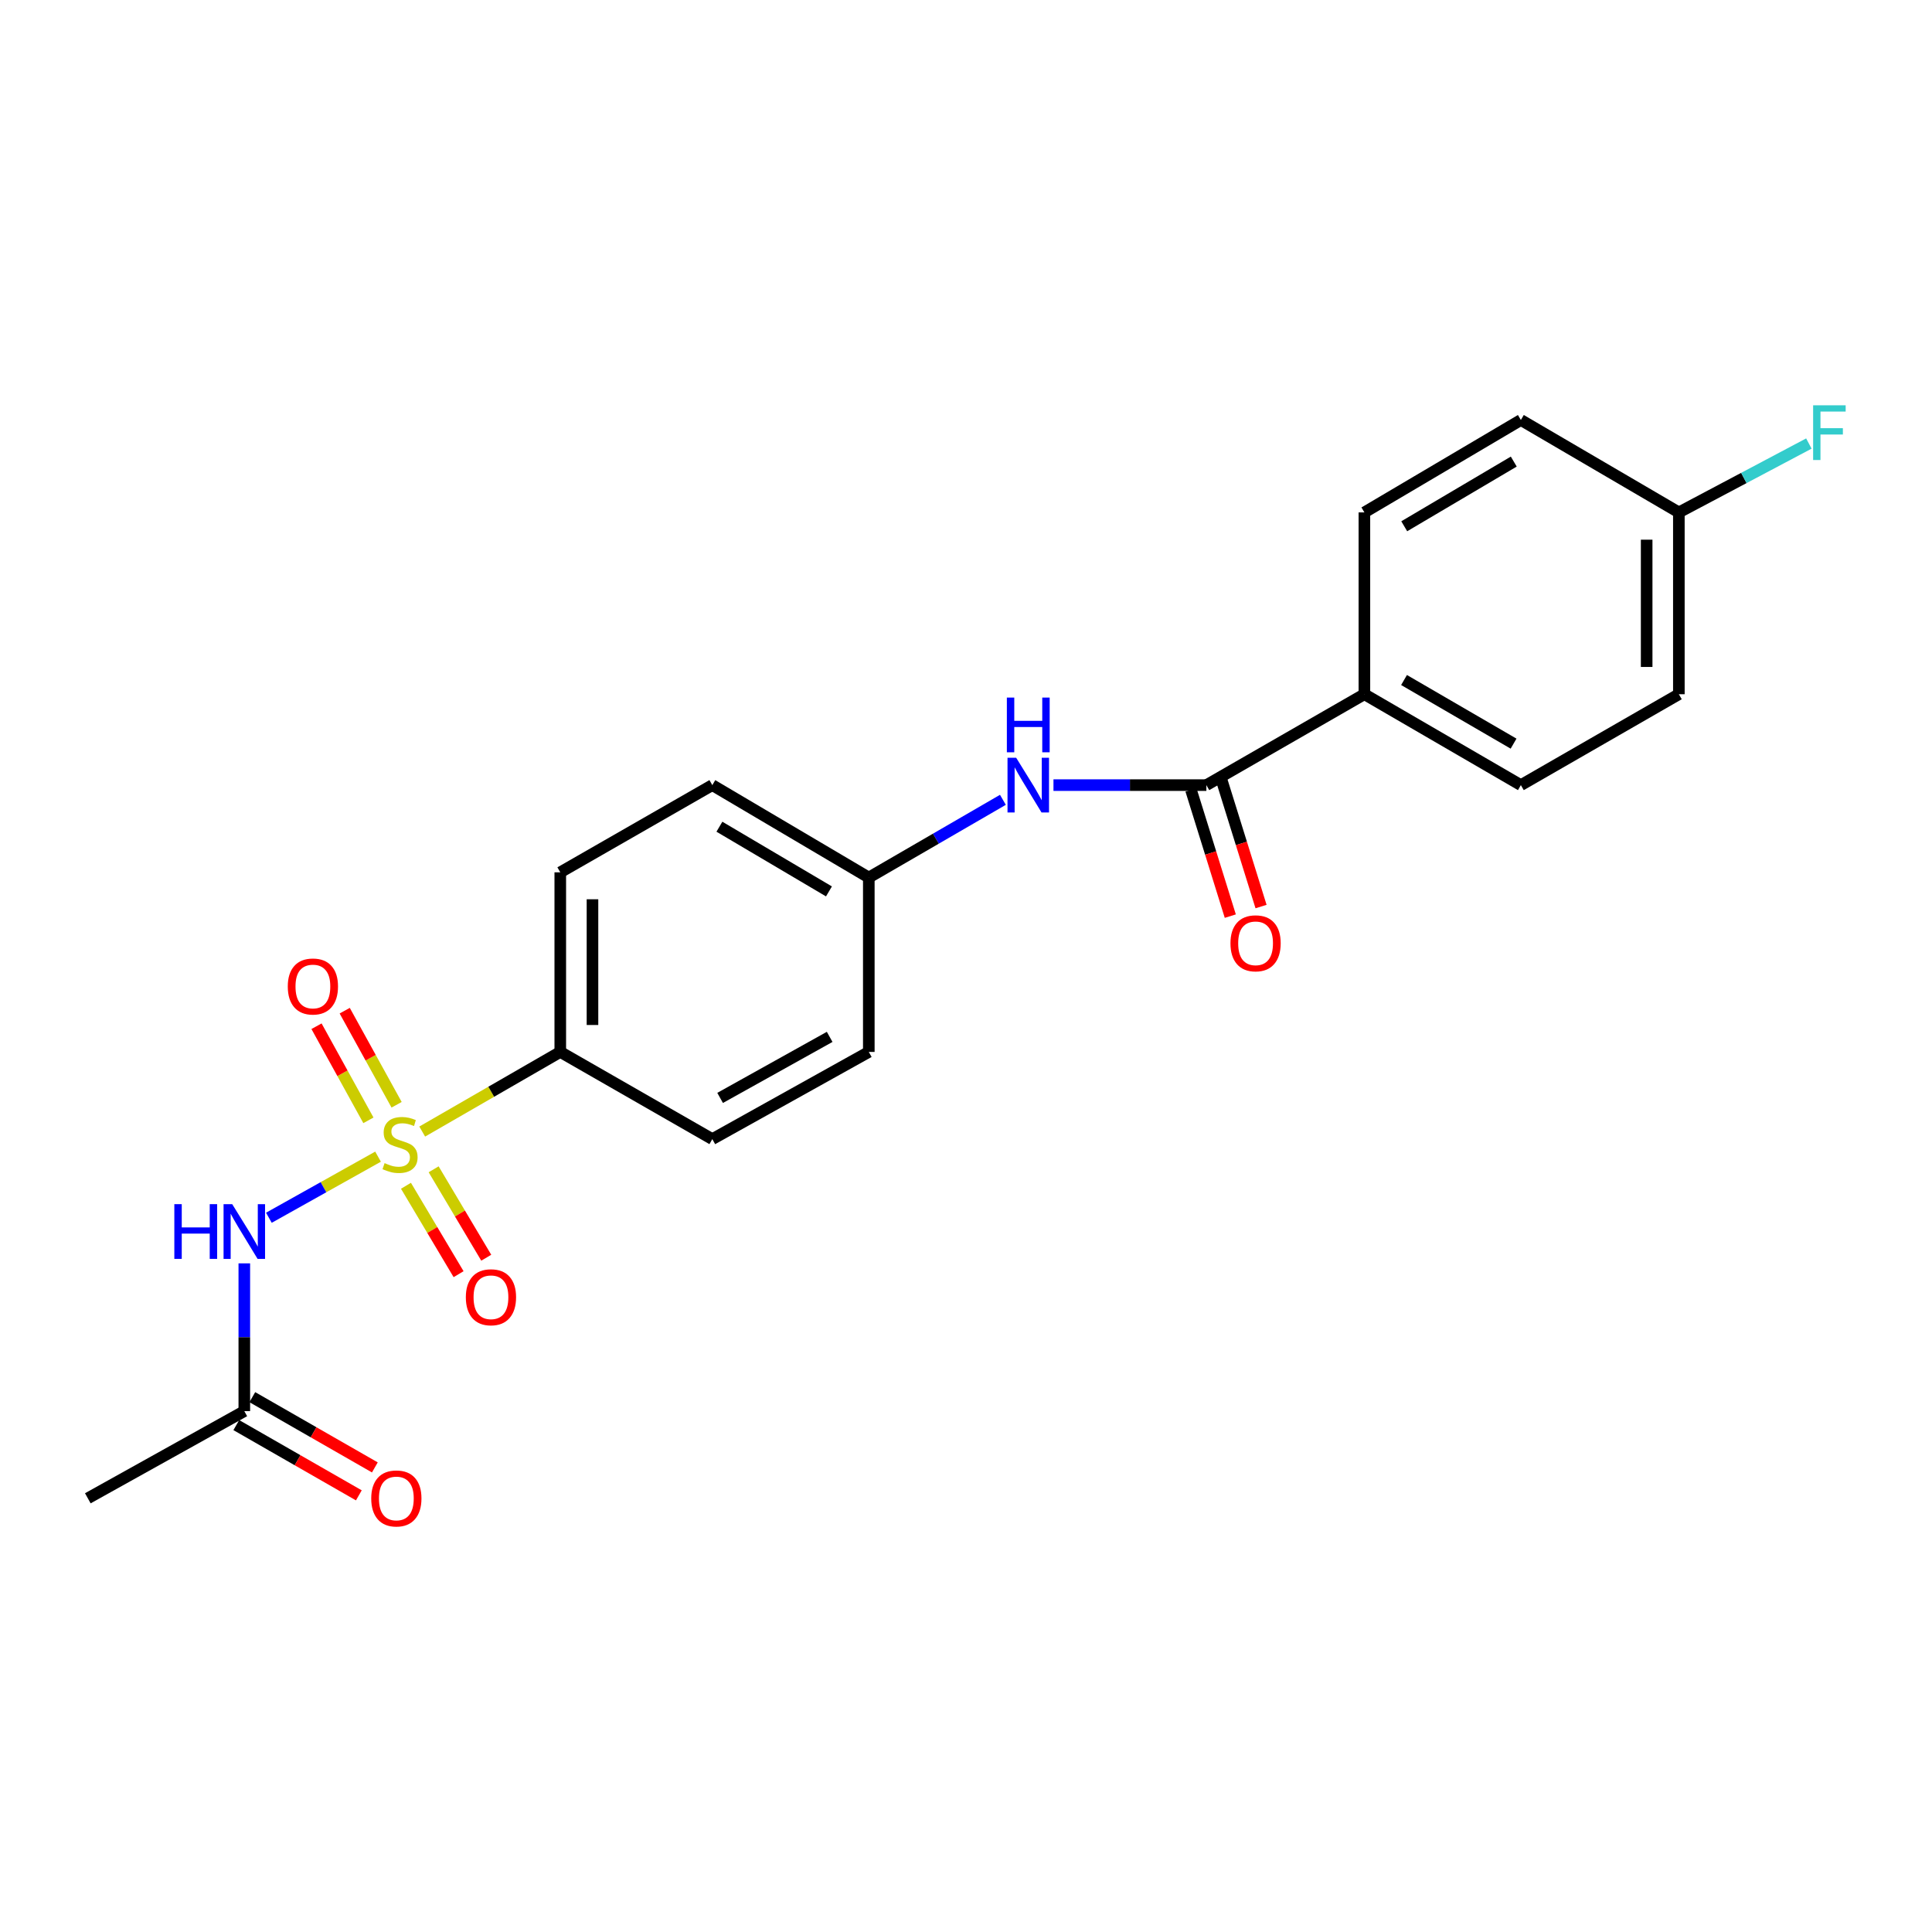 <?xml version='1.0' encoding='iso-8859-1'?>
<svg version='1.1' baseProfile='full'
              xmlns='http://www.w3.org/2000/svg'
                      xmlns:rdkit='http://www.rdkit.org/xml'
                      xmlns:xlink='http://www.w3.org/1999/xlink'
                  xml:space='preserve'
width='1000px' height='1000px' viewBox='0 0 1000 1000'>
<!-- END OF HEADER -->
<rect style='opacity:1.0;fill:#FFFFFF;stroke:none' width='1000' height='1000' x='0' y='0'> </rect>
<path class='bond-0' d='M 195.675,598.685 L 167.426,614.497' style='fill:none;fill-rule:evenodd;stroke:#CCCC00;stroke-width:6px;stroke-linecap:butt;stroke-linejoin:miter;stroke-opacity:1' />
<path class='bond-0' d='M 167.426,614.497 L 139.177,630.308' style='fill:none;fill-rule:evenodd;stroke:#0000FF;stroke-width:6px;stroke-linecap:butt;stroke-linejoin:miter;stroke-opacity:1' />
<path class='bond-2' d='M 218.538,585.692 L 254.268,565.085' style='fill:none;fill-rule:evenodd;stroke:#CCCC00;stroke-width:6px;stroke-linecap:butt;stroke-linejoin:miter;stroke-opacity:1' />
<path class='bond-2' d='M 254.268,565.085 L 289.999,544.477' style='fill:none;fill-rule:evenodd;stroke:#000000;stroke-width:6px;stroke-linecap:butt;stroke-linejoin:miter;stroke-opacity:1' />
<path class='bond-5' d='M 205.285,571.83 L 191.853,547.477' style='fill:none;fill-rule:evenodd;stroke:#CCCC00;stroke-width:6px;stroke-linecap:butt;stroke-linejoin:miter;stroke-opacity:1' />
<path class='bond-5' d='M 191.853,547.477 L 178.42,523.124' style='fill:none;fill-rule:evenodd;stroke:#FF0000;stroke-width:6px;stroke-linecap:butt;stroke-linejoin:miter;stroke-opacity:1' />
<path class='bond-5' d='M 190.691,579.88 L 177.259,555.527' style='fill:none;fill-rule:evenodd;stroke:#CCCC00;stroke-width:6px;stroke-linecap:butt;stroke-linejoin:miter;stroke-opacity:1' />
<path class='bond-5' d='M 177.259,555.527 L 163.827,531.173' style='fill:none;fill-rule:evenodd;stroke:#FF0000;stroke-width:6px;stroke-linecap:butt;stroke-linejoin:miter;stroke-opacity:1' />
<path class='bond-6' d='M 210.128,613.752 L 223.746,636.634' style='fill:none;fill-rule:evenodd;stroke:#CCCC00;stroke-width:6px;stroke-linecap:butt;stroke-linejoin:miter;stroke-opacity:1' />
<path class='bond-6' d='M 223.746,636.634 L 237.364,659.516' style='fill:none;fill-rule:evenodd;stroke:#FF0000;stroke-width:6px;stroke-linecap:butt;stroke-linejoin:miter;stroke-opacity:1' />
<path class='bond-6' d='M 224.45,605.228 L 238.068,628.11' style='fill:none;fill-rule:evenodd;stroke:#CCCC00;stroke-width:6px;stroke-linecap:butt;stroke-linejoin:miter;stroke-opacity:1' />
<path class='bond-6' d='M 238.068,628.11 L 251.686,650.992' style='fill:none;fill-rule:evenodd;stroke:#FF0000;stroke-width:6px;stroke-linecap:butt;stroke-linejoin:miter;stroke-opacity:1' />
<path class='bond-4' d='M 126.454,653.914 L 126.454,692.158' style='fill:none;fill-rule:evenodd;stroke:#0000FF;stroke-width:6px;stroke-linecap:butt;stroke-linejoin:miter;stroke-opacity:1' />
<path class='bond-4' d='M 126.454,692.158 L 126.454,730.401' style='fill:none;fill-rule:evenodd;stroke:#000000;stroke-width:6px;stroke-linecap:butt;stroke-linejoin:miter;stroke-opacity:1' />
<path class='bond-1' d='M 624.413,406.376 L 584.843,406.376' style='fill:none;fill-rule:evenodd;stroke:#000000;stroke-width:6px;stroke-linecap:butt;stroke-linejoin:miter;stroke-opacity:1' />
<path class='bond-1' d='M 584.843,406.376 L 545.273,406.376' style='fill:none;fill-rule:evenodd;stroke:#0000FF;stroke-width:6px;stroke-linecap:butt;stroke-linejoin:miter;stroke-opacity:1' />
<path class='bond-7' d='M 624.413,406.376 L 706.208,359.33' style='fill:none;fill-rule:evenodd;stroke:#000000;stroke-width:6px;stroke-linecap:butt;stroke-linejoin:miter;stroke-opacity:1' />
<path class='bond-8' d='M 616.456,408.854 L 626.629,441.521' style='fill:none;fill-rule:evenodd;stroke:#000000;stroke-width:6px;stroke-linecap:butt;stroke-linejoin:miter;stroke-opacity:1' />
<path class='bond-8' d='M 626.629,441.521 L 636.802,474.188' style='fill:none;fill-rule:evenodd;stroke:#FF0000;stroke-width:6px;stroke-linecap:butt;stroke-linejoin:miter;stroke-opacity:1' />
<path class='bond-8' d='M 632.369,403.899 L 642.542,436.565' style='fill:none;fill-rule:evenodd;stroke:#000000;stroke-width:6px;stroke-linecap:butt;stroke-linejoin:miter;stroke-opacity:1' />
<path class='bond-8' d='M 642.542,436.565 L 652.715,469.232' style='fill:none;fill-rule:evenodd;stroke:#FF0000;stroke-width:6px;stroke-linecap:butt;stroke-linejoin:miter;stroke-opacity:1' />
<path class='bond-10' d='M 289.999,544.477 L 289.999,451.515' style='fill:none;fill-rule:evenodd;stroke:#000000;stroke-width:6px;stroke-linecap:butt;stroke-linejoin:miter;stroke-opacity:1' />
<path class='bond-10' d='M 306.665,530.533 L 306.665,465.459' style='fill:none;fill-rule:evenodd;stroke:#000000;stroke-width:6px;stroke-linecap:butt;stroke-linejoin:miter;stroke-opacity:1' />
<path class='bond-11' d='M 289.999,544.477 L 368.693,589.606' style='fill:none;fill-rule:evenodd;stroke:#000000;stroke-width:6px;stroke-linecap:butt;stroke-linejoin:miter;stroke-opacity:1' />
<path class='bond-3' d='M 519.103,413.984 L 484.398,434.101' style='fill:none;fill-rule:evenodd;stroke:#0000FF;stroke-width:6px;stroke-linecap:butt;stroke-linejoin:miter;stroke-opacity:1' />
<path class='bond-3' d='M 484.398,434.101 L 449.692,454.218' style='fill:none;fill-rule:evenodd;stroke:#000000;stroke-width:6px;stroke-linecap:butt;stroke-linejoin:miter;stroke-opacity:1' />
<path class='bond-9' d='M 122.31,737.631 L 154.023,755.81' style='fill:none;fill-rule:evenodd;stroke:#000000;stroke-width:6px;stroke-linecap:butt;stroke-linejoin:miter;stroke-opacity:1' />
<path class='bond-9' d='M 154.023,755.81 L 185.736,773.99' style='fill:none;fill-rule:evenodd;stroke:#FF0000;stroke-width:6px;stroke-linecap:butt;stroke-linejoin:miter;stroke-opacity:1' />
<path class='bond-9' d='M 130.598,723.172 L 162.311,741.351' style='fill:none;fill-rule:evenodd;stroke:#000000;stroke-width:6px;stroke-linecap:butt;stroke-linejoin:miter;stroke-opacity:1' />
<path class='bond-9' d='M 162.311,741.351 L 194.024,759.53' style='fill:none;fill-rule:evenodd;stroke:#FF0000;stroke-width:6px;stroke-linecap:butt;stroke-linejoin:miter;stroke-opacity:1' />
<path class='bond-21' d='M 126.454,730.401 L 45.455,775.512' style='fill:none;fill-rule:evenodd;stroke:#000000;stroke-width:6px;stroke-linecap:butt;stroke-linejoin:miter;stroke-opacity:1' />
<path class='bond-12' d='M 706.208,359.33 L 787.198,406.376' style='fill:none;fill-rule:evenodd;stroke:#000000;stroke-width:6px;stroke-linecap:butt;stroke-linejoin:miter;stroke-opacity:1' />
<path class='bond-12' d='M 726.728,351.976 L 783.421,384.908' style='fill:none;fill-rule:evenodd;stroke:#000000;stroke-width:6px;stroke-linecap:butt;stroke-linejoin:miter;stroke-opacity:1' />
<path class='bond-13' d='M 706.208,359.33 L 706.208,265.22' style='fill:none;fill-rule:evenodd;stroke:#000000;stroke-width:6px;stroke-linecap:butt;stroke-linejoin:miter;stroke-opacity:1' />
<path class='bond-17' d='M 289.999,451.515 L 368.693,406.376' style='fill:none;fill-rule:evenodd;stroke:#000000;stroke-width:6px;stroke-linecap:butt;stroke-linejoin:miter;stroke-opacity:1' />
<path class='bond-16' d='M 368.693,589.606 L 449.692,544.477' style='fill:none;fill-rule:evenodd;stroke:#000000;stroke-width:6px;stroke-linecap:butt;stroke-linejoin:miter;stroke-opacity:1' />
<path class='bond-16' d='M 372.731,568.278 L 429.43,536.687' style='fill:none;fill-rule:evenodd;stroke:#000000;stroke-width:6px;stroke-linecap:butt;stroke-linejoin:miter;stroke-opacity:1' />
<path class='bond-18' d='M 787.198,406.376 L 868.975,359.33' style='fill:none;fill-rule:evenodd;stroke:#000000;stroke-width:6px;stroke-linecap:butt;stroke-linejoin:miter;stroke-opacity:1' />
<path class='bond-19' d='M 706.208,265.22 L 787.198,217.387' style='fill:none;fill-rule:evenodd;stroke:#000000;stroke-width:6px;stroke-linecap:butt;stroke-linejoin:miter;stroke-opacity:1' />
<path class='bond-19' d='M 726.832,272.396 L 783.525,238.913' style='fill:none;fill-rule:evenodd;stroke:#000000;stroke-width:6px;stroke-linecap:butt;stroke-linejoin:miter;stroke-opacity:1' />
<path class='bond-14' d='M 449.692,454.218 L 449.692,544.477' style='fill:none;fill-rule:evenodd;stroke:#000000;stroke-width:6px;stroke-linecap:butt;stroke-linejoin:miter;stroke-opacity:1' />
<path class='bond-22' d='M 449.692,454.218 L 368.693,406.376' style='fill:none;fill-rule:evenodd;stroke:#000000;stroke-width:6px;stroke-linecap:butt;stroke-linejoin:miter;stroke-opacity:1' />
<path class='bond-22' d='M 429.066,461.392 L 372.366,427.903' style='fill:none;fill-rule:evenodd;stroke:#000000;stroke-width:6px;stroke-linecap:butt;stroke-linejoin:miter;stroke-opacity:1' />
<path class='bond-15' d='M 868.975,265.22 L 787.198,217.387' style='fill:none;fill-rule:evenodd;stroke:#000000;stroke-width:6px;stroke-linecap:butt;stroke-linejoin:miter;stroke-opacity:1' />
<path class='bond-20' d='M 868.975,265.22 L 902.621,247.396' style='fill:none;fill-rule:evenodd;stroke:#000000;stroke-width:6px;stroke-linecap:butt;stroke-linejoin:miter;stroke-opacity:1' />
<path class='bond-20' d='M 902.621,247.396 L 936.267,229.571' style='fill:none;fill-rule:evenodd;stroke:#33CCCC;stroke-width:6px;stroke-linecap:butt;stroke-linejoin:miter;stroke-opacity:1' />
<path class='bond-23' d='M 868.975,265.22 L 868.975,359.33' style='fill:none;fill-rule:evenodd;stroke:#000000;stroke-width:6px;stroke-linecap:butt;stroke-linejoin:miter;stroke-opacity:1' />
<path class='bond-23' d='M 852.309,279.337 L 852.309,345.214' style='fill:none;fill-rule:evenodd;stroke:#000000;stroke-width:6px;stroke-linecap:butt;stroke-linejoin:miter;stroke-opacity:1' />
<path  class='atom-0' d='M 199.064 602.03
Q 199.384 602.15, 200.704 602.71
Q 202.024 603.27, 203.464 603.63
Q 204.944 603.95, 206.384 603.95
Q 209.064 603.95, 210.624 602.67
Q 212.184 601.35, 212.184 599.07
Q 212.184 597.51, 211.384 596.55
Q 210.624 595.59, 209.424 595.07
Q 208.224 594.55, 206.224 593.95
Q 203.704 593.19, 202.184 592.47
Q 200.704 591.75, 199.624 590.23
Q 198.584 588.71, 198.584 586.15
Q 198.584 582.59, 200.984 580.39
Q 203.424 578.19, 208.224 578.19
Q 211.504 578.19, 215.224 579.75
L 214.304 582.83
Q 210.904 581.43, 208.344 581.43
Q 205.584 581.43, 204.064 582.59
Q 202.544 583.71, 202.584 585.67
Q 202.584 587.19, 203.344 588.11
Q 204.144 589.03, 205.264 589.55
Q 206.424 590.07, 208.344 590.67
Q 210.904 591.47, 212.424 592.27
Q 213.944 593.07, 215.024 594.71
Q 216.144 596.31, 216.144 599.07
Q 216.144 602.99, 213.504 605.11
Q 210.904 607.19, 206.544 607.19
Q 204.024 607.19, 202.104 606.63
Q 200.224 606.11, 197.984 605.19
L 199.064 602.03
' fill='#CCCC00'/>
<path  class='atom-1' d='M 90.234 623.27
L 94.074 623.27
L 94.074 635.31
L 108.554 635.31
L 108.554 623.27
L 112.394 623.27
L 112.394 651.59
L 108.554 651.59
L 108.554 638.51
L 94.074 638.51
L 94.074 651.59
L 90.234 651.59
L 90.234 623.27
' fill='#0000FF'/>
<path  class='atom-1' d='M 120.194 623.27
L 129.474 638.27
Q 130.394 639.75, 131.874 642.43
Q 133.354 645.11, 133.434 645.27
L 133.434 623.27
L 137.194 623.27
L 137.194 651.59
L 133.314 651.59
L 123.354 635.19
Q 122.194 633.27, 120.954 631.07
Q 119.754 628.87, 119.394 628.19
L 119.394 651.59
L 115.714 651.59
L 115.714 623.27
L 120.194 623.27
' fill='#0000FF'/>
<path  class='atom-4' d='M 525.968 392.216
L 535.248 407.216
Q 536.168 408.696, 537.648 411.376
Q 539.128 414.056, 539.208 414.216
L 539.208 392.216
L 542.968 392.216
L 542.968 420.536
L 539.088 420.536
L 529.128 404.136
Q 527.968 402.216, 526.728 400.016
Q 525.528 397.816, 525.168 397.136
L 525.168 420.536
L 521.488 420.536
L 521.488 392.216
L 525.968 392.216
' fill='#0000FF'/>
<path  class='atom-4' d='M 521.148 361.064
L 524.988 361.064
L 524.988 373.104
L 539.468 373.104
L 539.468 361.064
L 543.308 361.064
L 543.308 389.384
L 539.468 389.384
L 539.468 376.304
L 524.988 376.304
L 524.988 389.384
L 521.148 389.384
L 521.148 361.064
' fill='#0000FF'/>
<path  class='atom-6' d='M 148.954 510.603
Q 148.954 503.803, 152.314 500.003
Q 155.674 496.203, 161.954 496.203
Q 168.234 496.203, 171.594 500.003
Q 174.954 503.803, 174.954 510.603
Q 174.954 517.483, 171.554 521.403
Q 168.154 525.283, 161.954 525.283
Q 155.714 525.283, 152.314 521.403
Q 148.954 517.523, 148.954 510.603
M 161.954 522.083
Q 166.274 522.083, 168.594 519.203
Q 170.954 516.283, 170.954 510.603
Q 170.954 505.043, 168.594 502.243
Q 166.274 499.403, 161.954 499.403
Q 157.634 499.403, 155.274 502.203
Q 152.954 505.003, 152.954 510.603
Q 152.954 516.323, 155.274 519.203
Q 157.634 522.083, 161.954 522.083
' fill='#FF0000'/>
<path  class='atom-7' d='M 241.119 671.454
Q 241.119 664.654, 244.479 660.854
Q 247.839 657.054, 254.119 657.054
Q 260.399 657.054, 263.759 660.854
Q 267.119 664.654, 267.119 671.454
Q 267.119 678.334, 263.719 682.254
Q 260.319 686.134, 254.119 686.134
Q 247.879 686.134, 244.479 682.254
Q 241.119 678.374, 241.119 671.454
M 254.119 682.934
Q 258.439 682.934, 260.759 680.054
Q 263.119 677.134, 263.119 671.454
Q 263.119 665.894, 260.759 663.094
Q 258.439 660.254, 254.119 660.254
Q 249.799 660.254, 247.439 663.054
Q 245.119 665.854, 245.119 671.454
Q 245.119 677.174, 247.439 680.054
Q 249.799 682.934, 254.119 682.934
' fill='#FF0000'/>
<path  class='atom-9' d='M 636.885 488.252
Q 636.885 481.452, 640.245 477.652
Q 643.605 473.852, 649.885 473.852
Q 656.165 473.852, 659.525 477.652
Q 662.885 481.452, 662.885 488.252
Q 662.885 495.132, 659.485 499.052
Q 656.085 502.932, 649.885 502.932
Q 643.645 502.932, 640.245 499.052
Q 636.885 495.172, 636.885 488.252
M 649.885 499.732
Q 654.205 499.732, 656.525 496.852
Q 658.885 493.932, 658.885 488.252
Q 658.885 482.692, 656.525 479.892
Q 654.205 477.052, 649.885 477.052
Q 645.565 477.052, 643.205 479.852
Q 640.885 482.652, 640.885 488.252
Q 640.885 493.972, 643.205 496.852
Q 645.565 499.732, 649.885 499.732
' fill='#FF0000'/>
<path  class='atom-10' d='M 192.148 775.592
Q 192.148 768.792, 195.508 764.992
Q 198.868 761.192, 205.148 761.192
Q 211.428 761.192, 214.788 764.992
Q 218.148 768.792, 218.148 775.592
Q 218.148 782.472, 214.748 786.392
Q 211.348 790.272, 205.148 790.272
Q 198.908 790.272, 195.508 786.392
Q 192.148 782.512, 192.148 775.592
M 205.148 787.072
Q 209.468 787.072, 211.788 784.192
Q 214.148 781.272, 214.148 775.592
Q 214.148 770.032, 211.788 767.232
Q 209.468 764.392, 205.148 764.392
Q 200.828 764.392, 198.468 767.192
Q 196.148 769.992, 196.148 775.592
Q 196.148 781.312, 198.468 784.192
Q 200.828 787.072, 205.148 787.072
' fill='#FF0000'/>
<path  class='atom-21' d='M 938.471 209.783
L 955.311 209.783
L 955.311 213.023
L 942.271 213.023
L 942.271 221.623
L 953.871 221.623
L 953.871 224.903
L 942.271 224.903
L 942.271 238.103
L 938.471 238.103
L 938.471 209.783
' fill='#33CCCC'/>
</svg>
